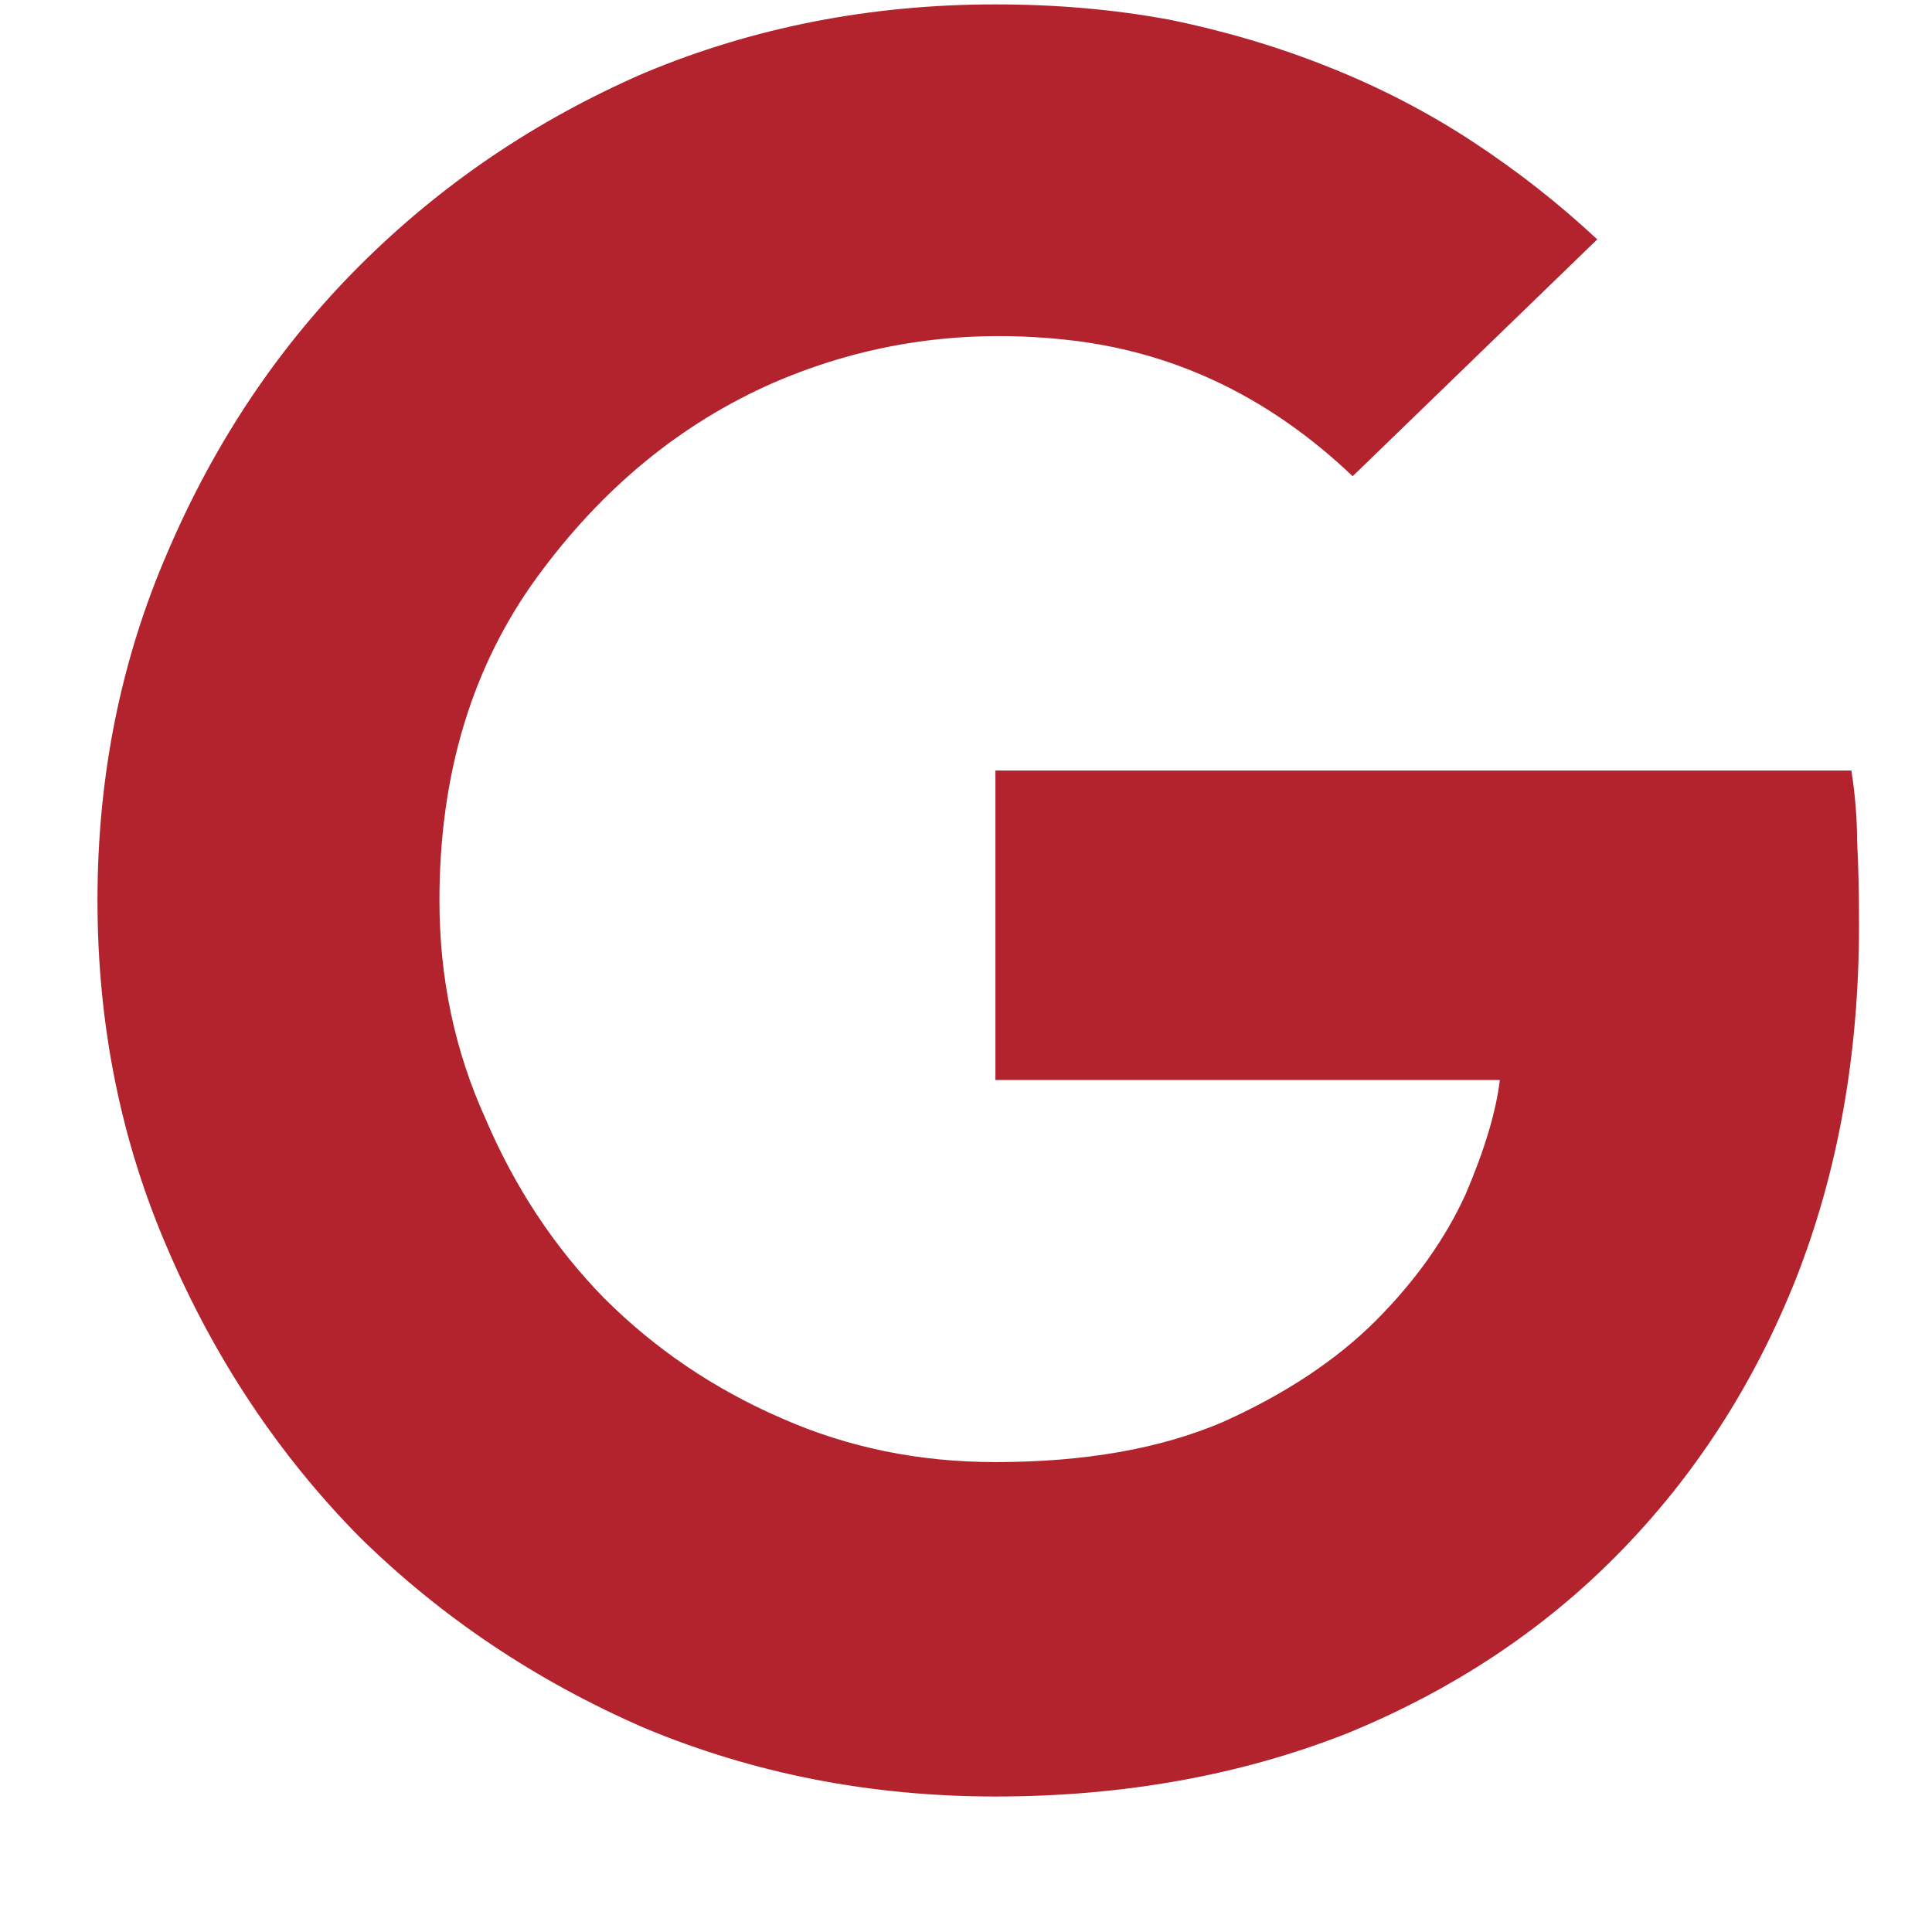 <svg width="22" height="22" viewBox="0 0 22 22" fill="none" xmlns="http://www.w3.org/2000/svg">
<g clip-path="url(#clip0_2592_30921)">
<path d="M21.169 10.536C21.169 12.001 20.93 13.343 20.451 14.561C19.972 15.765 19.298 16.809 18.427 17.694C17.572 18.564 16.542 19.246 15.338 19.739C14.12 20.218 12.785 20.457 11.335 20.457C9.914 20.457 8.579 20.196 7.332 19.674C6.099 19.137 5.018 18.412 4.09 17.498C3.176 16.57 2.451 15.482 1.915 14.235C1.378 13.002 1.11 11.675 1.11 10.253C1.11 8.832 1.378 7.505 1.915 6.272C2.451 5.024 3.176 3.944 4.09 3.03C5.018 2.102 6.099 1.369 7.332 0.833C8.579 0.311 9.914 0.05 11.335 0.05C12.031 0.05 12.691 0.108 13.315 0.224C13.953 0.354 14.562 0.535 15.142 0.768C15.723 1 16.266 1.282 16.774 1.616C17.282 1.95 17.753 2.319 18.188 2.726L15.403 5.423C14.475 4.539 13.416 4.024 12.227 3.879C11.023 3.734 9.885 3.893 8.811 4.357C7.752 4.821 6.853 5.561 6.113 6.576C5.374 7.592 5.004 8.817 5.004 10.253C5.004 11.138 5.178 11.965 5.526 12.733C5.86 13.517 6.309 14.198 6.875 14.778C7.455 15.359 8.13 15.816 8.898 16.149C9.652 16.483 10.465 16.649 11.335 16.649C12.35 16.649 13.213 16.497 13.924 16.193C14.635 15.874 15.215 15.489 15.665 15.04C16.114 14.59 16.455 14.111 16.687 13.604C16.905 13.096 17.035 12.661 17.079 12.298H11.335V8.774H21.082C21.125 9.049 21.147 9.318 21.147 9.579C21.162 9.84 21.169 10.159 21.169 10.536Z" fill="#B3232E"/>
</g>
<defs>
<clipPath id="clip0_2592_30921">
<rect width="22" height="22" fill="white"/>
</clipPath>
</defs>
</svg>
